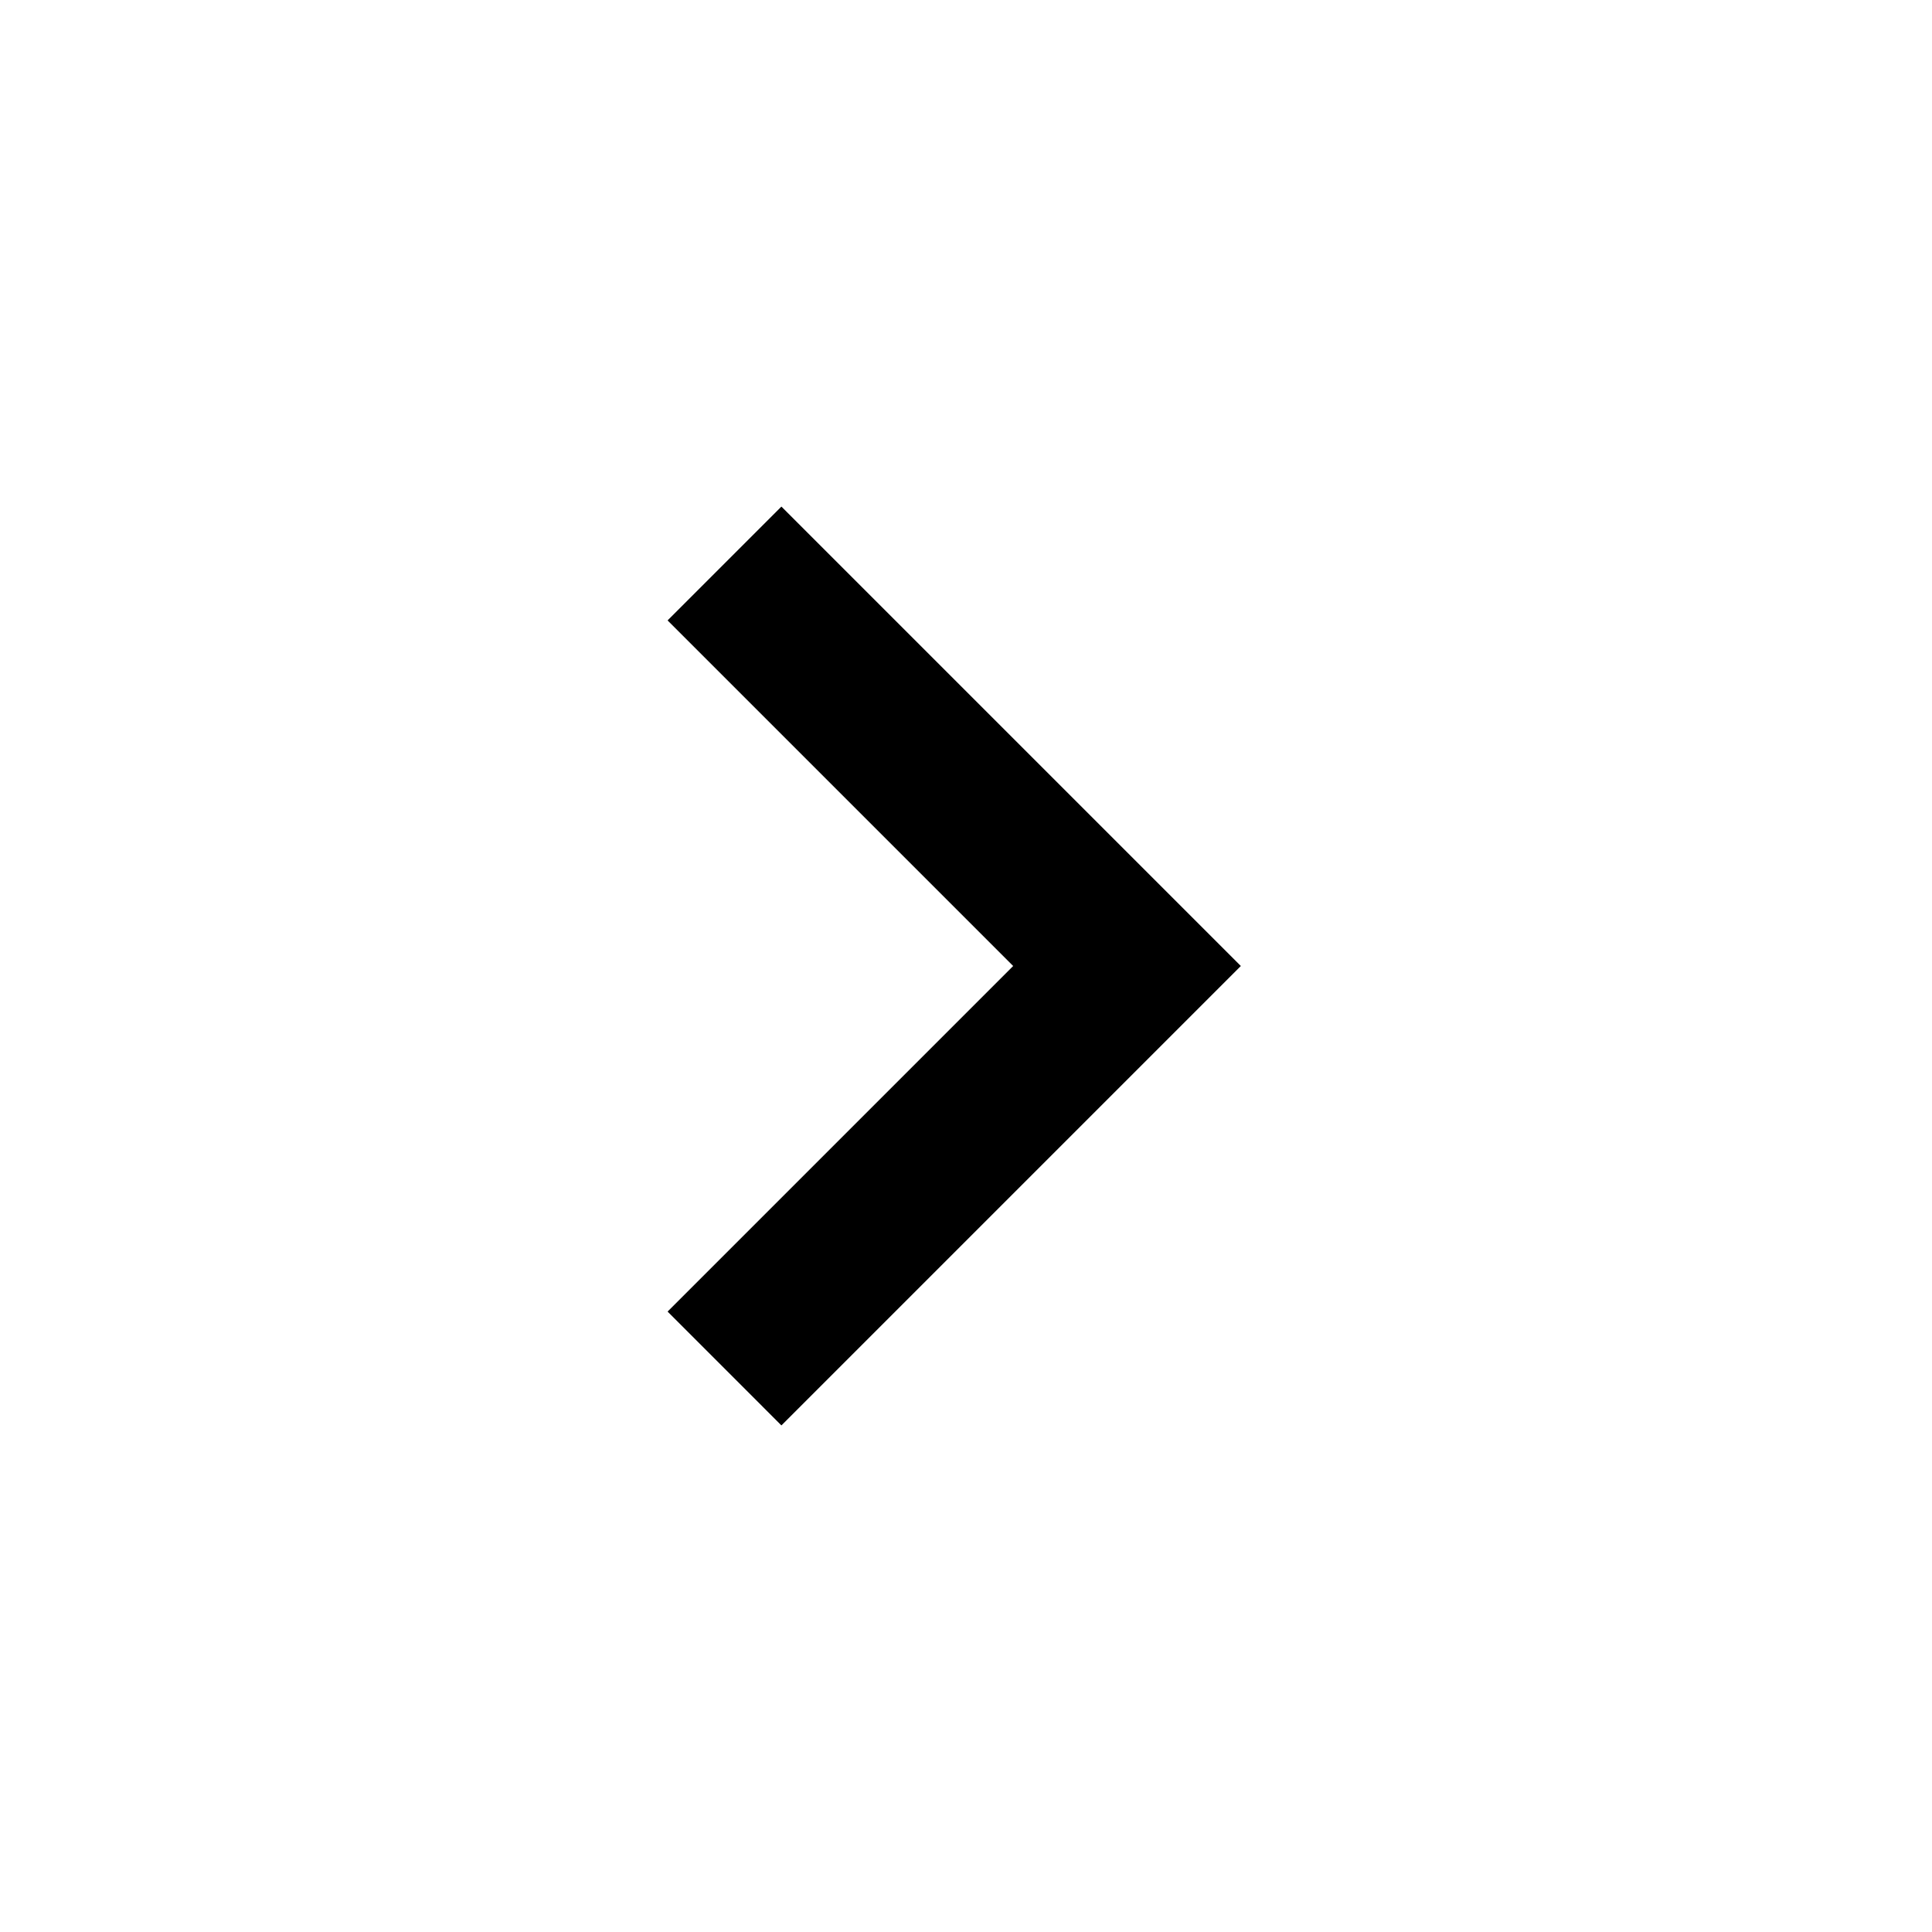 <svg xmlns="http://www.w3.org/2000/svg" width="24" height="24" viewBox="0 0 24 24" fill="none">
  <path d="M9.707 17.707L15.414 12L9.707 6.293L8.293 7.707L12.586 12L8.293 16.293L9.707 17.707Z" fill="black"/>
</svg>
